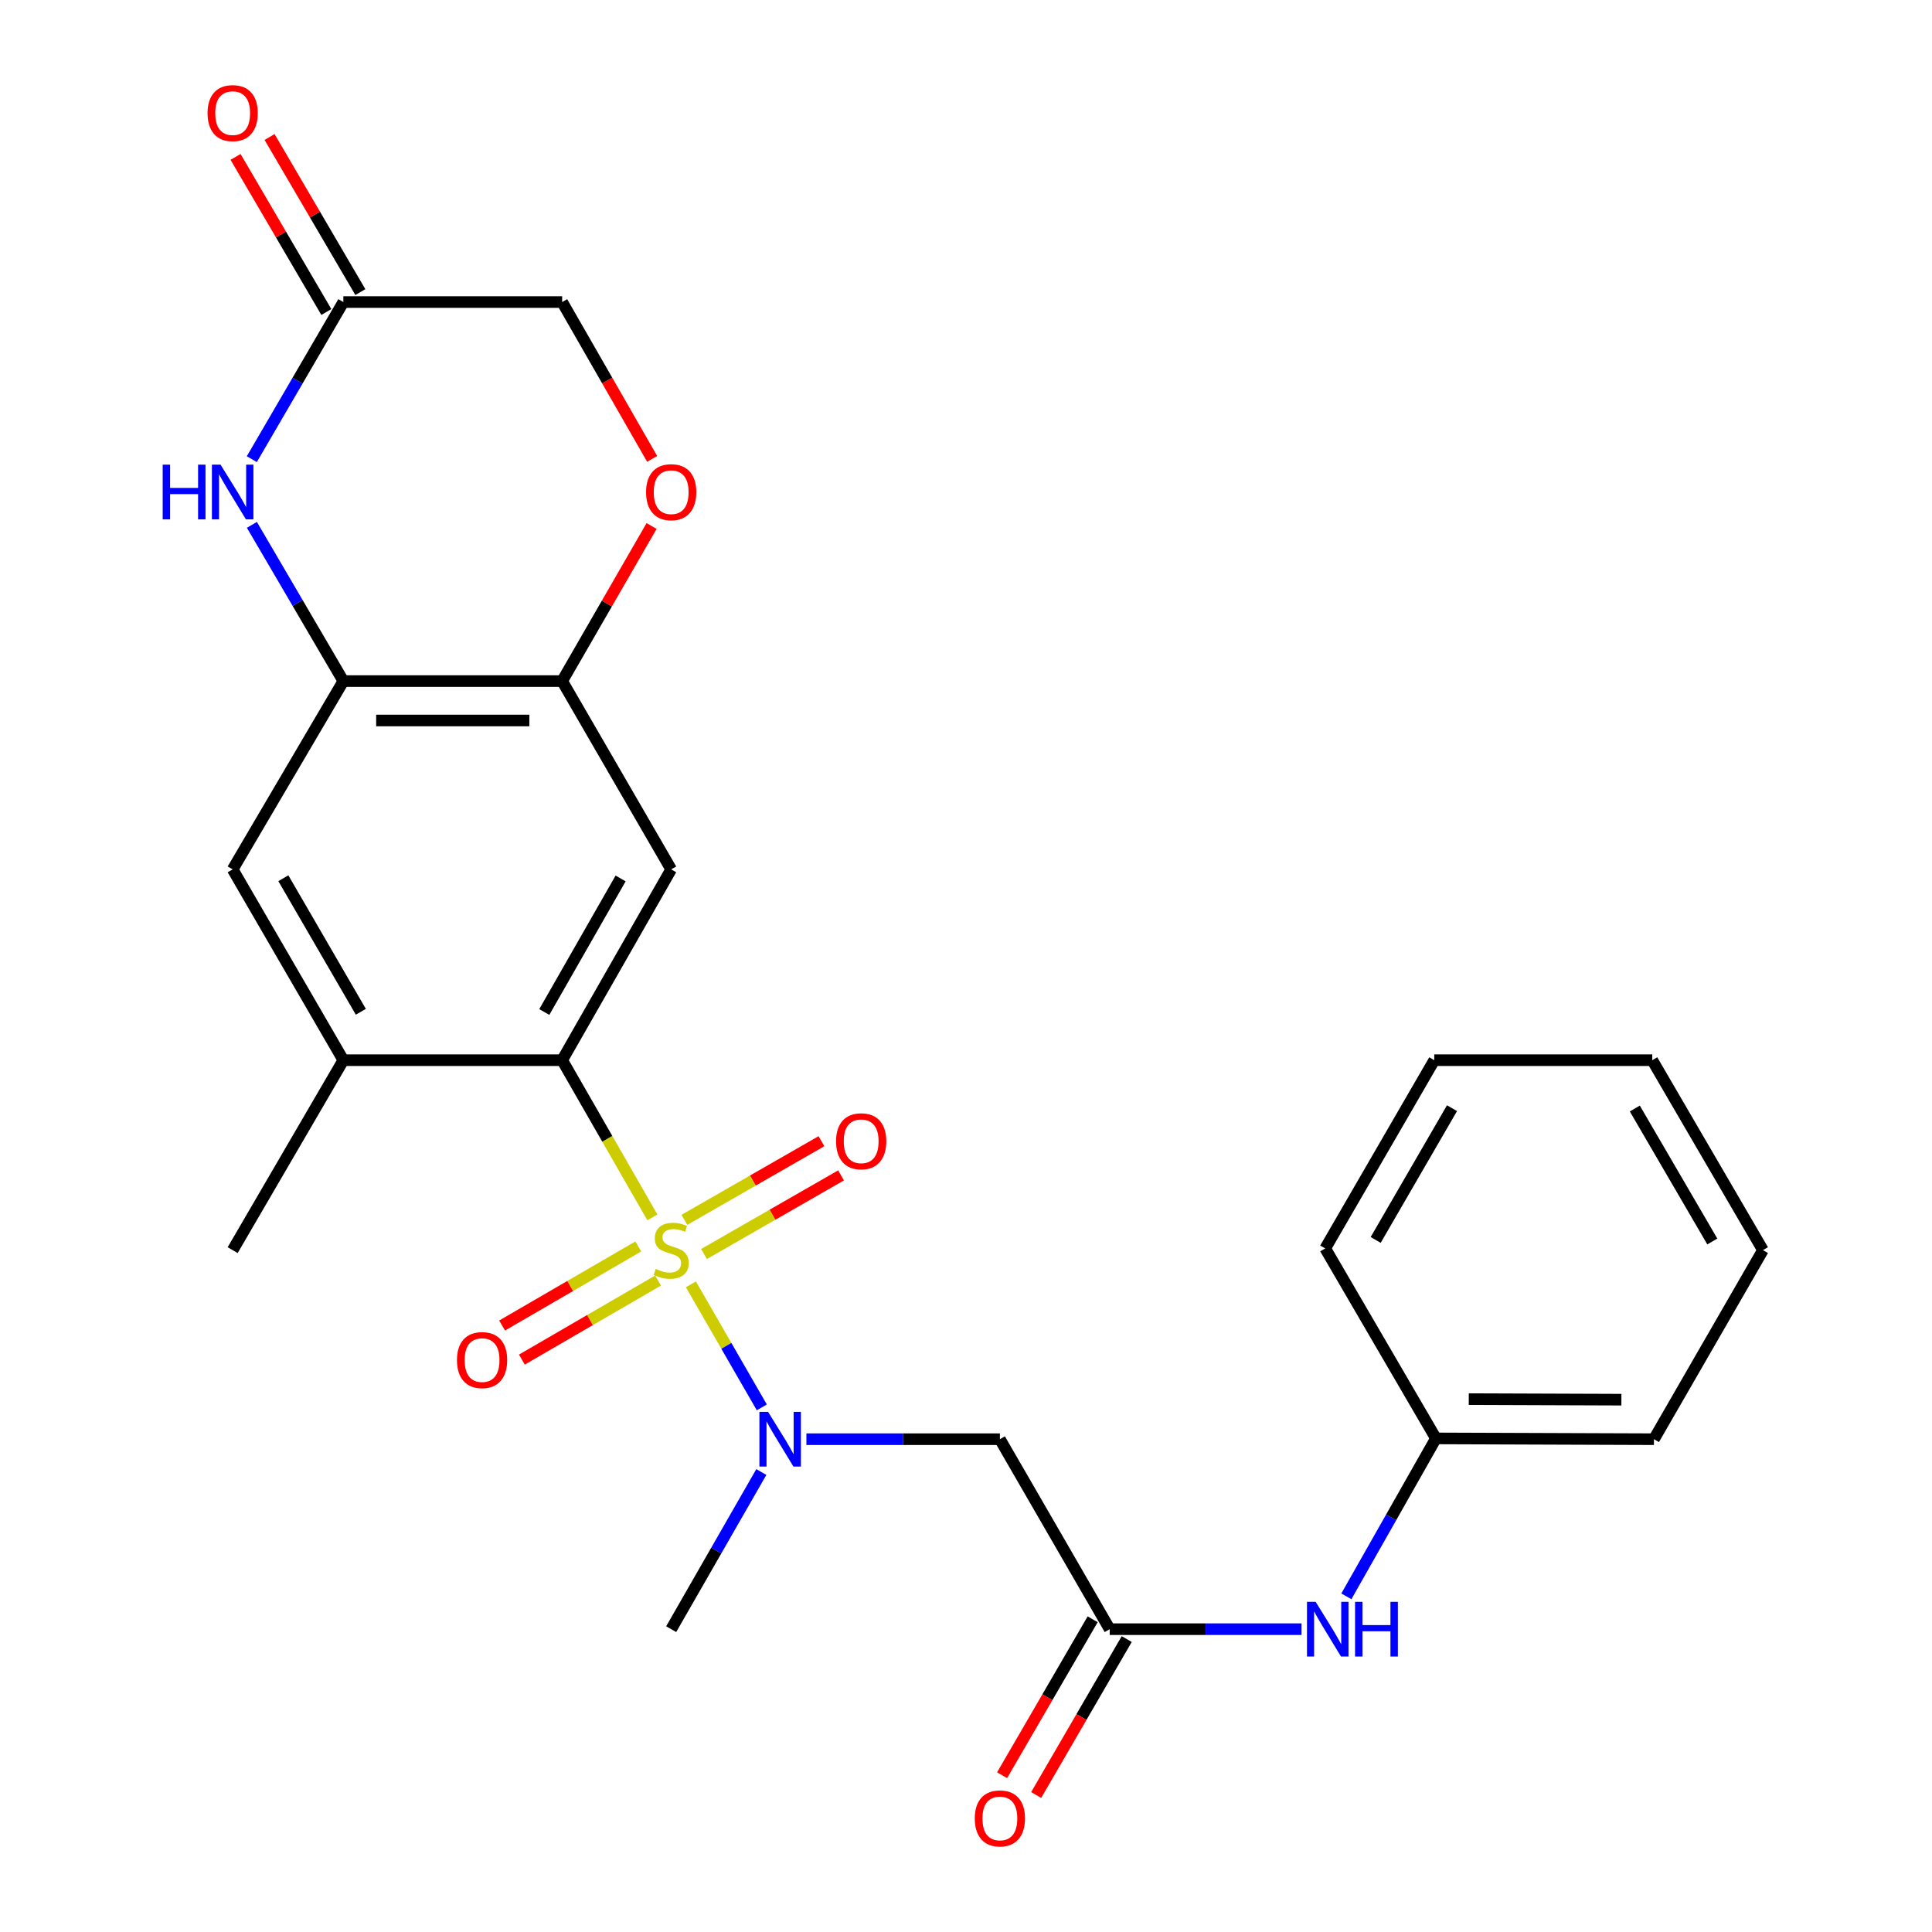 <?xml version='1.0' encoding='iso-8859-1'?>
<svg version='1.1' baseProfile='full'
              xmlns='http://www.w3.org/2000/svg'
                      xmlns:rdkit='http://www.rdkit.org/xml'
                      xmlns:xlink='http://www.w3.org/1999/xlink'
                  xml:space='preserve'
width='1000px' height='1000px' viewBox='0 0 1000 1000'>
<!-- END OF HEADER -->
<rect style='opacity:1.0;fill:#FFFFFF;stroke:none' width='1000' height='1000' x='0' y='0'> </rect>
<path class='bond-0' d='M 337.671,630.118 L 314.322,589.434' style='fill:none;fill-rule:evenodd;stroke:#CCCC00;stroke-width:6px;stroke-linecap:butt;stroke-linejoin:miter;stroke-opacity:1' />
<path class='bond-0' d='M 314.322,589.434 L 290.972,548.751' style='fill:none;fill-rule:evenodd;stroke:#000000;stroke-width:6px;stroke-linecap:butt;stroke-linejoin:miter;stroke-opacity:1' />
<path class='bond-1' d='M 357.607,664.775 L 375.96,696.615' style='fill:none;fill-rule:evenodd;stroke:#CCCC00;stroke-width:6px;stroke-linecap:butt;stroke-linejoin:miter;stroke-opacity:1' />
<path class='bond-1' d='M 375.96,696.615 L 394.313,728.455' style='fill:none;fill-rule:evenodd;stroke:#0000FF;stroke-width:6px;stroke-linecap:butt;stroke-linejoin:miter;stroke-opacity:1' />
<path class='bond-12' d='M 330.372,645.166 L 295.13,665.627' style='fill:none;fill-rule:evenodd;stroke:#CCCC00;stroke-width:6px;stroke-linecap:butt;stroke-linejoin:miter;stroke-opacity:1' />
<path class='bond-12' d='M 295.13,665.627 L 259.888,686.088' style='fill:none;fill-rule:evenodd;stroke:#FF0000;stroke-width:6px;stroke-linecap:butt;stroke-linejoin:miter;stroke-opacity:1' />
<path class='bond-12' d='M 340.613,662.805 L 305.37,683.266' style='fill:none;fill-rule:evenodd;stroke:#CCCC00;stroke-width:6px;stroke-linecap:butt;stroke-linejoin:miter;stroke-opacity:1' />
<path class='bond-12' d='M 305.37,683.266 L 270.128,703.727' style='fill:none;fill-rule:evenodd;stroke:#FF0000;stroke-width:6px;stroke-linecap:butt;stroke-linejoin:miter;stroke-opacity:1' />
<path class='bond-13' d='M 364.392,649.08 L 399.861,628.728' style='fill:none;fill-rule:evenodd;stroke:#CCCC00;stroke-width:6px;stroke-linecap:butt;stroke-linejoin:miter;stroke-opacity:1' />
<path class='bond-13' d='M 399.861,628.728 L 435.33,608.376' style='fill:none;fill-rule:evenodd;stroke:#FF0000;stroke-width:6px;stroke-linecap:butt;stroke-linejoin:miter;stroke-opacity:1' />
<path class='bond-13' d='M 354.241,631.39 L 389.71,611.038' style='fill:none;fill-rule:evenodd;stroke:#CCCC00;stroke-width:6px;stroke-linecap:butt;stroke-linejoin:miter;stroke-opacity:1' />
<path class='bond-13' d='M 389.71,611.038 L 425.179,590.686' style='fill:none;fill-rule:evenodd;stroke:#FF0000;stroke-width:6px;stroke-linecap:butt;stroke-linejoin:miter;stroke-opacity:1' />
<path class='bond-2' d='M 290.972,548.751 L 347.402,449.988' style='fill:none;fill-rule:evenodd;stroke:#000000;stroke-width:6px;stroke-linecap:butt;stroke-linejoin:miter;stroke-opacity:1' />
<path class='bond-2' d='M 281.727,523.818 L 321.228,454.684' style='fill:none;fill-rule:evenodd;stroke:#000000;stroke-width:6px;stroke-linecap:butt;stroke-linejoin:miter;stroke-opacity:1' />
<path class='bond-8' d='M 290.972,548.751 L 177.717,548.751' style='fill:none;fill-rule:evenodd;stroke:#000000;stroke-width:6px;stroke-linecap:butt;stroke-linejoin:miter;stroke-opacity:1' />
<path class='bond-5' d='M 417.392,744.928 L 467.466,744.928' style='fill:none;fill-rule:evenodd;stroke:#0000FF;stroke-width:6px;stroke-linecap:butt;stroke-linejoin:miter;stroke-opacity:1' />
<path class='bond-5' d='M 467.466,744.928 L 517.54,744.928' style='fill:none;fill-rule:evenodd;stroke:#000000;stroke-width:6px;stroke-linecap:butt;stroke-linejoin:miter;stroke-opacity:1' />
<path class='bond-19' d='M 394.06,761.922 L 370.731,802.591' style='fill:none;fill-rule:evenodd;stroke:#0000FF;stroke-width:6px;stroke-linecap:butt;stroke-linejoin:miter;stroke-opacity:1' />
<path class='bond-19' d='M 370.731,802.591 L 347.402,843.26' style='fill:none;fill-rule:evenodd;stroke:#000000;stroke-width:6px;stroke-linecap:butt;stroke-linejoin:miter;stroke-opacity:1' />
<path class='bond-6' d='M 347.402,449.988 L 290.972,352.528' style='fill:none;fill-rule:evenodd;stroke:#000000;stroke-width:6px;stroke-linecap:butt;stroke-linejoin:miter;stroke-opacity:1' />
<path class='bond-3' d='M 130.376,271.667 L 154.047,312.098' style='fill:none;fill-rule:evenodd;stroke:#0000FF;stroke-width:6px;stroke-linecap:butt;stroke-linejoin:miter;stroke-opacity:1' />
<path class='bond-3' d='M 154.047,312.098 L 177.717,352.528' style='fill:none;fill-rule:evenodd;stroke:#000000;stroke-width:6px;stroke-linecap:butt;stroke-linejoin:miter;stroke-opacity:1' />
<path class='bond-9' d='M 130.334,237.667 L 154.026,197.004' style='fill:none;fill-rule:evenodd;stroke:#0000FF;stroke-width:6px;stroke-linecap:butt;stroke-linejoin:miter;stroke-opacity:1' />
<path class='bond-9' d='M 154.026,197.004 L 177.717,156.34' style='fill:none;fill-rule:evenodd;stroke:#000000;stroke-width:6px;stroke-linecap:butt;stroke-linejoin:miter;stroke-opacity:1' />
<path class='bond-4' d='M 177.717,352.528 L 120.426,449.988' style='fill:none;fill-rule:evenodd;stroke:#000000;stroke-width:6px;stroke-linecap:butt;stroke-linejoin:miter;stroke-opacity:1' />
<path class='bond-26' d='M 177.717,352.528 L 290.972,352.528' style='fill:none;fill-rule:evenodd;stroke:#000000;stroke-width:6px;stroke-linecap:butt;stroke-linejoin:miter;stroke-opacity:1' />
<path class='bond-26' d='M 194.705,372.925 L 273.984,372.925' style='fill:none;fill-rule:evenodd;stroke:#000000;stroke-width:6px;stroke-linecap:butt;stroke-linejoin:miter;stroke-opacity:1' />
<path class='bond-7' d='M 517.54,744.928 L 574.377,843.26' style='fill:none;fill-rule:evenodd;stroke:#000000;stroke-width:6px;stroke-linecap:butt;stroke-linejoin:miter;stroke-opacity:1' />
<path class='bond-10' d='M 290.972,352.528 L 314.117,312.392' style='fill:none;fill-rule:evenodd;stroke:#000000;stroke-width:6px;stroke-linecap:butt;stroke-linejoin:miter;stroke-opacity:1' />
<path class='bond-10' d='M 314.117,312.392 L 337.262,272.256' style='fill:none;fill-rule:evenodd;stroke:#FF0000;stroke-width:6px;stroke-linecap:butt;stroke-linejoin:miter;stroke-opacity:1' />
<path class='bond-14' d='M 574.377,843.26 L 624.026,843.26' style='fill:none;fill-rule:evenodd;stroke:#000000;stroke-width:6px;stroke-linecap:butt;stroke-linejoin:miter;stroke-opacity:1' />
<path class='bond-14' d='M 624.026,843.26 L 673.674,843.26' style='fill:none;fill-rule:evenodd;stroke:#0000FF;stroke-width:6px;stroke-linecap:butt;stroke-linejoin:miter;stroke-opacity:1' />
<path class='bond-15' d='M 565.558,838.138 L 542.119,878.498' style='fill:none;fill-rule:evenodd;stroke:#000000;stroke-width:6px;stroke-linecap:butt;stroke-linejoin:miter;stroke-opacity:1' />
<path class='bond-15' d='M 542.119,878.498 L 518.681,918.857' style='fill:none;fill-rule:evenodd;stroke:#FF0000;stroke-width:6px;stroke-linecap:butt;stroke-linejoin:miter;stroke-opacity:1' />
<path class='bond-15' d='M 583.196,848.382 L 559.757,888.741' style='fill:none;fill-rule:evenodd;stroke:#000000;stroke-width:6px;stroke-linecap:butt;stroke-linejoin:miter;stroke-opacity:1' />
<path class='bond-15' d='M 559.757,888.741 L 536.318,929.1' style='fill:none;fill-rule:evenodd;stroke:#FF0000;stroke-width:6px;stroke-linecap:butt;stroke-linejoin:miter;stroke-opacity:1' />
<path class='bond-11' d='M 177.717,548.751 L 120.426,449.988' style='fill:none;fill-rule:evenodd;stroke:#000000;stroke-width:6px;stroke-linecap:butt;stroke-linejoin:miter;stroke-opacity:1' />
<path class='bond-11' d='M 186.766,523.702 L 146.663,454.568' style='fill:none;fill-rule:evenodd;stroke:#000000;stroke-width:6px;stroke-linecap:butt;stroke-linejoin:miter;stroke-opacity:1' />
<path class='bond-20' d='M 177.717,548.751 L 120.426,647.072' style='fill:none;fill-rule:evenodd;stroke:#000000;stroke-width:6px;stroke-linecap:butt;stroke-linejoin:miter;stroke-opacity:1' />
<path class='bond-16' d='M 186.518,151.188 L 163.023,111.052' style='fill:none;fill-rule:evenodd;stroke:#000000;stroke-width:6px;stroke-linecap:butt;stroke-linejoin:miter;stroke-opacity:1' />
<path class='bond-16' d='M 163.023,111.052 L 139.527,70.915' style='fill:none;fill-rule:evenodd;stroke:#FF0000;stroke-width:6px;stroke-linecap:butt;stroke-linejoin:miter;stroke-opacity:1' />
<path class='bond-16' d='M 168.916,161.492 L 145.421,121.356' style='fill:none;fill-rule:evenodd;stroke:#000000;stroke-width:6px;stroke-linecap:butt;stroke-linejoin:miter;stroke-opacity:1' />
<path class='bond-16' d='M 145.421,121.356 L 121.925,81.219' style='fill:none;fill-rule:evenodd;stroke:#FF0000;stroke-width:6px;stroke-linecap:butt;stroke-linejoin:miter;stroke-opacity:1' />
<path class='bond-27' d='M 177.717,156.34 L 290.972,156.34' style='fill:none;fill-rule:evenodd;stroke:#000000;stroke-width:6px;stroke-linecap:butt;stroke-linejoin:miter;stroke-opacity:1' />
<path class='bond-17' d='M 337.557,237.518 L 314.265,196.929' style='fill:none;fill-rule:evenodd;stroke:#FF0000;stroke-width:6px;stroke-linecap:butt;stroke-linejoin:miter;stroke-opacity:1' />
<path class='bond-17' d='M 314.265,196.929 L 290.972,156.34' style='fill:none;fill-rule:evenodd;stroke:#000000;stroke-width:6px;stroke-linecap:butt;stroke-linejoin:miter;stroke-opacity:1' />
<path class='bond-18' d='M 696.876,826.262 L 720.055,785.391' style='fill:none;fill-rule:evenodd;stroke:#0000FF;stroke-width:6px;stroke-linecap:butt;stroke-linejoin:miter;stroke-opacity:1' />
<path class='bond-18' d='M 720.055,785.391 L 743.235,744.52' style='fill:none;fill-rule:evenodd;stroke:#000000;stroke-width:6px;stroke-linecap:butt;stroke-linejoin:miter;stroke-opacity:1' />
<path class='bond-21' d='M 743.235,744.52 L 856.082,744.928' style='fill:none;fill-rule:evenodd;stroke:#000000;stroke-width:6px;stroke-linecap:butt;stroke-linejoin:miter;stroke-opacity:1' />
<path class='bond-21' d='M 760.235,724.185 L 839.229,724.471' style='fill:none;fill-rule:evenodd;stroke:#000000;stroke-width:6px;stroke-linecap:butt;stroke-linejoin:miter;stroke-opacity:1' />
<path class='bond-22' d='M 743.235,744.52 L 685.933,646.188' style='fill:none;fill-rule:evenodd;stroke:#000000;stroke-width:6px;stroke-linecap:butt;stroke-linejoin:miter;stroke-opacity:1' />
<path class='bond-23' d='M 856.082,744.928 L 912.5,647.072' style='fill:none;fill-rule:evenodd;stroke:#000000;stroke-width:6px;stroke-linecap:butt;stroke-linejoin:miter;stroke-opacity:1' />
<path class='bond-24' d='M 685.933,646.188 L 742.373,548.751' style='fill:none;fill-rule:evenodd;stroke:#000000;stroke-width:6px;stroke-linecap:butt;stroke-linejoin:miter;stroke-opacity:1' />
<path class='bond-24' d='M 712.048,641.795 L 751.556,573.59' style='fill:none;fill-rule:evenodd;stroke:#000000;stroke-width:6px;stroke-linecap:butt;stroke-linejoin:miter;stroke-opacity:1' />
<path class='bond-28' d='M 912.5,647.072 L 855.209,548.751' style='fill:none;fill-rule:evenodd;stroke:#000000;stroke-width:6px;stroke-linecap:butt;stroke-linejoin:miter;stroke-opacity:1' />
<path class='bond-28' d='M 886.284,642.592 L 846.18,573.767' style='fill:none;fill-rule:evenodd;stroke:#000000;stroke-width:6px;stroke-linecap:butt;stroke-linejoin:miter;stroke-opacity:1' />
<path class='bond-25' d='M 742.373,548.751 L 855.209,548.751' style='fill:none;fill-rule:evenodd;stroke:#000000;stroke-width:6px;stroke-linecap:butt;stroke-linejoin:miter;stroke-opacity:1' />
<path  class='atom-0' d='M 339.402 656.792
Q 339.722 656.912, 341.042 657.472
Q 342.362 658.032, 343.802 658.392
Q 345.282 658.712, 346.722 658.712
Q 349.402 658.712, 350.962 657.432
Q 352.522 656.112, 352.522 653.832
Q 352.522 652.272, 351.722 651.312
Q 350.962 650.352, 349.762 649.832
Q 348.562 649.312, 346.562 648.712
Q 344.042 647.952, 342.522 647.232
Q 341.042 646.512, 339.962 644.992
Q 338.922 643.472, 338.922 640.912
Q 338.922 637.352, 341.322 635.152
Q 343.762 632.952, 348.562 632.952
Q 351.842 632.952, 355.562 634.512
L 354.642 637.592
Q 351.242 636.192, 348.682 636.192
Q 345.922 636.192, 344.402 637.352
Q 342.882 638.472, 342.922 640.432
Q 342.922 641.952, 343.682 642.872
Q 344.482 643.792, 345.602 644.312
Q 346.762 644.832, 348.682 645.432
Q 351.242 646.232, 352.762 647.032
Q 354.282 647.832, 355.362 649.472
Q 356.482 651.072, 356.482 653.832
Q 356.482 657.752, 353.842 659.872
Q 351.242 661.952, 346.882 661.952
Q 344.362 661.952, 342.442 661.392
Q 340.562 660.872, 338.322 659.952
L 339.402 656.792
' fill='#CCCC00'/>
<path  class='atom-2' d='M 397.548 730.768
L 406.828 745.768
Q 407.748 747.248, 409.228 749.928
Q 410.708 752.608, 410.788 752.768
L 410.788 730.768
L 414.548 730.768
L 414.548 759.088
L 410.668 759.088
L 400.708 742.688
Q 399.548 740.768, 398.308 738.568
Q 397.108 736.368, 396.748 735.688
L 396.748 759.088
L 393.068 759.088
L 393.068 730.768
L 397.548 730.768
' fill='#0000FF'/>
<path  class='atom-4' d='M 84.207 240.512
L 88.046 240.512
L 88.046 252.552
L 102.526 252.552
L 102.526 240.512
L 106.366 240.512
L 106.366 268.832
L 102.526 268.832
L 102.526 255.752
L 88.046 255.752
L 88.046 268.832
L 84.207 268.832
L 84.207 240.512
' fill='#0000FF'/>
<path  class='atom-4' d='M 114.166 240.512
L 123.446 255.512
Q 124.366 256.992, 125.846 259.672
Q 127.326 262.352, 127.406 262.512
L 127.406 240.512
L 131.166 240.512
L 131.166 268.832
L 127.286 268.832
L 117.326 252.432
Q 116.166 250.512, 114.926 248.312
Q 113.726 246.112, 113.366 245.432
L 113.366 268.832
L 109.686 268.832
L 109.686 240.512
L 114.166 240.512
' fill='#0000FF'/>
<path  class='atom-11' d='M 334.402 254.752
Q 334.402 247.952, 337.762 244.152
Q 341.122 240.352, 347.402 240.352
Q 353.682 240.352, 357.042 244.152
Q 360.402 247.952, 360.402 254.752
Q 360.402 261.632, 357.002 265.552
Q 353.602 269.432, 347.402 269.432
Q 341.162 269.432, 337.762 265.552
Q 334.402 261.672, 334.402 254.752
M 347.402 266.232
Q 351.722 266.232, 354.042 263.352
Q 356.402 260.432, 356.402 254.752
Q 356.402 249.192, 354.042 246.392
Q 351.722 243.552, 347.402 243.552
Q 343.082 243.552, 340.722 246.352
Q 338.402 249.152, 338.402 254.752
Q 338.402 260.472, 340.722 263.352
Q 343.082 266.232, 347.402 266.232
' fill='#FF0000'/>
<path  class='atom-13' d='M 236.523 703.978
Q 236.523 697.178, 239.883 693.378
Q 243.243 689.578, 249.523 689.578
Q 255.803 689.578, 259.163 693.378
Q 262.523 697.178, 262.523 703.978
Q 262.523 710.858, 259.123 714.778
Q 255.723 718.658, 249.523 718.658
Q 243.283 718.658, 239.883 714.778
Q 236.523 710.898, 236.523 703.978
M 249.523 715.458
Q 253.843 715.458, 256.163 712.578
Q 258.523 709.658, 258.523 703.978
Q 258.523 698.418, 256.163 695.618
Q 253.843 692.778, 249.523 692.778
Q 245.203 692.778, 242.843 695.578
Q 240.523 698.378, 240.523 703.978
Q 240.523 709.698, 242.843 712.578
Q 245.203 715.458, 249.523 715.458
' fill='#FF0000'/>
<path  class='atom-14' d='M 432.745 590.722
Q 432.745 583.922, 436.105 580.122
Q 439.465 576.322, 445.745 576.322
Q 452.025 576.322, 455.385 580.122
Q 458.745 583.922, 458.745 590.722
Q 458.745 597.602, 455.345 601.522
Q 451.945 605.402, 445.745 605.402
Q 439.505 605.402, 436.105 601.522
Q 432.745 597.642, 432.745 590.722
M 445.745 602.202
Q 450.065 602.202, 452.385 599.322
Q 454.745 596.402, 454.745 590.722
Q 454.745 585.162, 452.385 582.362
Q 450.065 579.522, 445.745 579.522
Q 441.425 579.522, 439.065 582.322
Q 436.745 585.122, 436.745 590.722
Q 436.745 596.442, 439.065 599.322
Q 441.425 602.202, 445.745 602.202
' fill='#FF0000'/>
<path  class='atom-15' d='M 680.976 829.1
L 690.256 844.1
Q 691.176 845.58, 692.656 848.26
Q 694.136 850.94, 694.216 851.1
L 694.216 829.1
L 697.976 829.1
L 697.976 857.42
L 694.096 857.42
L 684.136 841.02
Q 682.976 839.1, 681.736 836.9
Q 680.536 834.7, 680.176 834.02
L 680.176 857.42
L 676.496 857.42
L 676.496 829.1
L 680.976 829.1
' fill='#0000FF'/>
<path  class='atom-15' d='M 701.376 829.1
L 705.216 829.1
L 705.216 841.14
L 719.696 841.14
L 719.696 829.1
L 723.536 829.1
L 723.536 857.42
L 719.696 857.42
L 719.696 844.34
L 705.216 844.34
L 705.216 857.42
L 701.376 857.42
L 701.376 829.1
' fill='#0000FF'/>
<path  class='atom-16' d='M 504.54 941.208
Q 504.54 934.408, 507.9 930.608
Q 511.26 926.808, 517.54 926.808
Q 523.82 926.808, 527.18 930.608
Q 530.54 934.408, 530.54 941.208
Q 530.54 948.088, 527.14 952.008
Q 523.74 955.888, 517.54 955.888
Q 511.3 955.888, 507.9 952.008
Q 504.54 948.128, 504.54 941.208
M 517.54 952.688
Q 521.86 952.688, 524.18 949.808
Q 526.54 946.888, 526.54 941.208
Q 526.54 935.648, 524.18 932.848
Q 521.86 930.008, 517.54 930.008
Q 513.22 930.008, 510.86 932.808
Q 508.54 935.608, 508.54 941.208
Q 508.54 946.928, 510.86 949.808
Q 513.22 952.688, 517.54 952.688
' fill='#FF0000'/>
<path  class='atom-17' d='M 107.426 58.552
Q 107.426 51.752, 110.786 47.952
Q 114.146 44.152, 120.426 44.152
Q 126.706 44.152, 130.066 47.952
Q 133.426 51.752, 133.426 58.552
Q 133.426 65.432, 130.026 69.352
Q 126.626 73.232, 120.426 73.232
Q 114.186 73.232, 110.786 69.352
Q 107.426 65.472, 107.426 58.552
M 120.426 70.032
Q 124.746 70.032, 127.066 67.152
Q 129.426 64.232, 129.426 58.552
Q 129.426 52.992, 127.066 50.192
Q 124.746 47.352, 120.426 47.352
Q 116.106 47.352, 113.746 50.152
Q 111.426 52.952, 111.426 58.552
Q 111.426 64.272, 113.746 67.152
Q 116.106 70.032, 120.426 70.032
' fill='#FF0000'/>
</svg>
